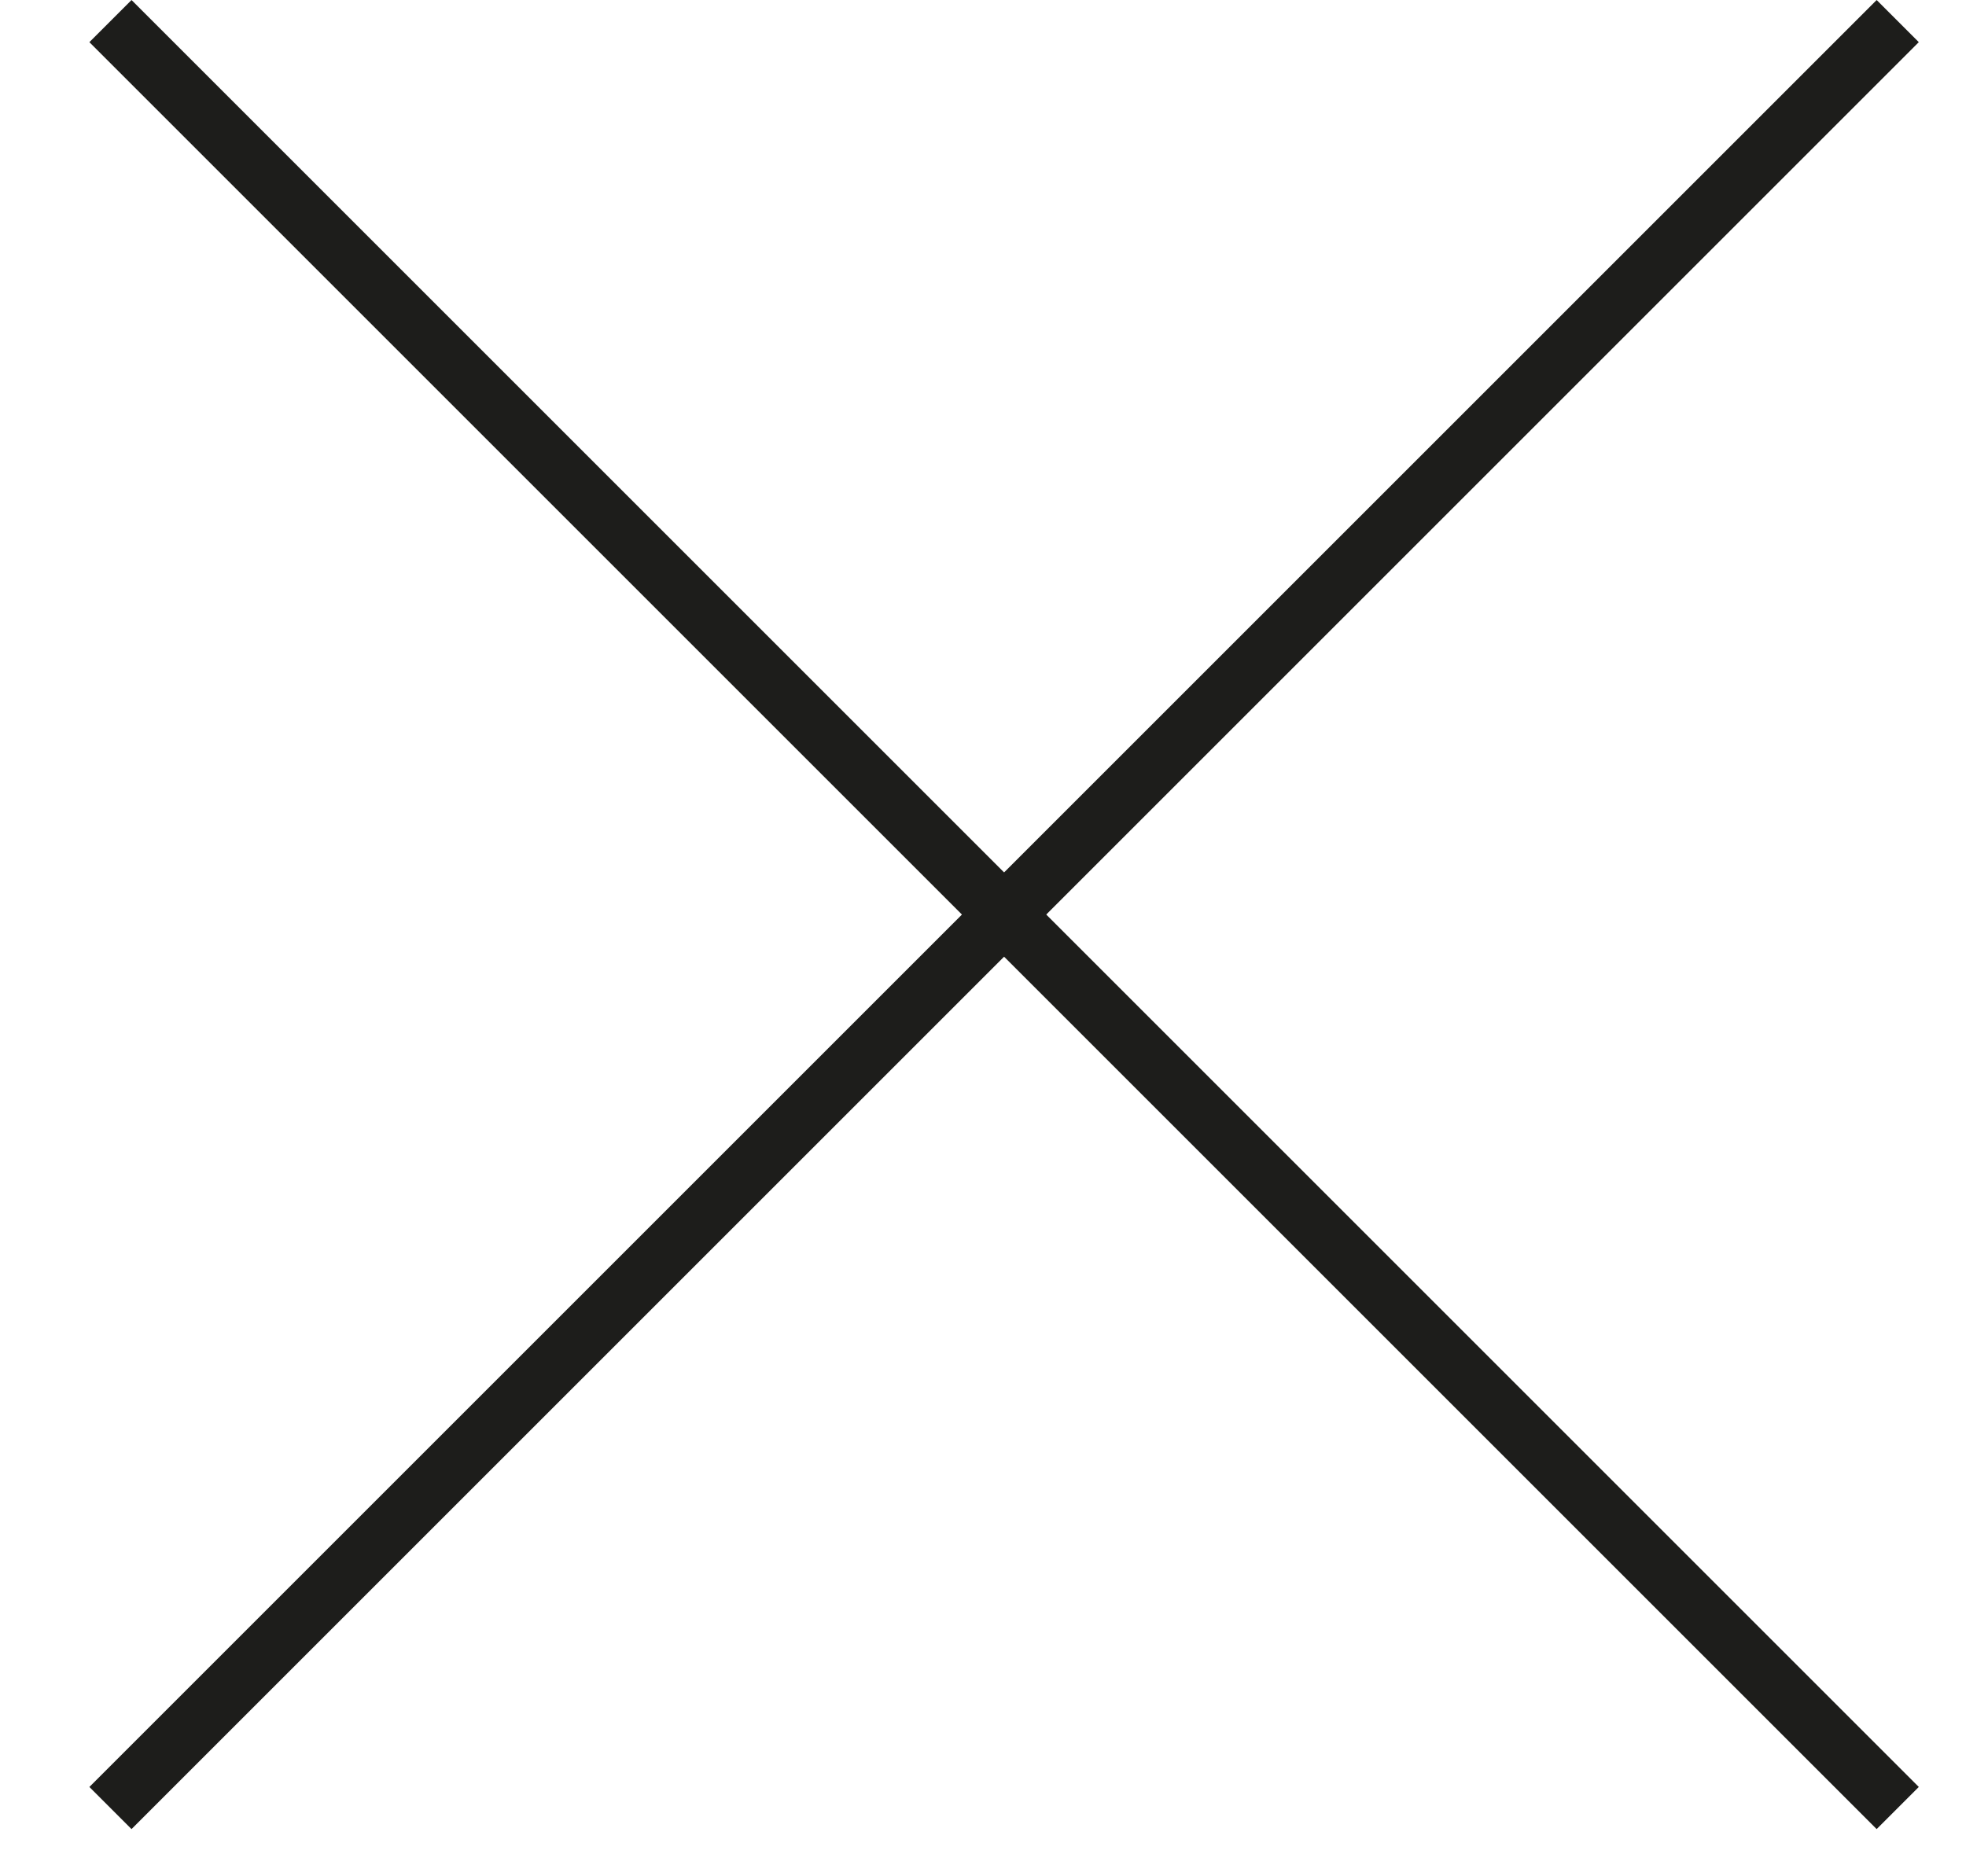 <svg width="22px" height="21px" viewBox="0 0 22 21" version="1.1" xmlns="http://www.w3.org/2000/svg" xmlns:xlink="http://www.w3.org/1999/xlink">
    <desc></desc>
    <defs></defs>
    <g id="Page-1" stroke="none" stroke-width="1" fill="none" fill-rule="evenodd">
        <g id="close" transform="translate(1, 0)" stroke="#1D1D1B" stroke-width="0.667">
            <polyline id="Stroke-1" points="0.236 20.236 10.236 10.236 0.236 0.236"></polyline>
            <polyline id="Stroke-3" points="20.236 0.236 10.236 10.236 20.236 20.236"></polyline>
        </g>
    </g>
</svg>
